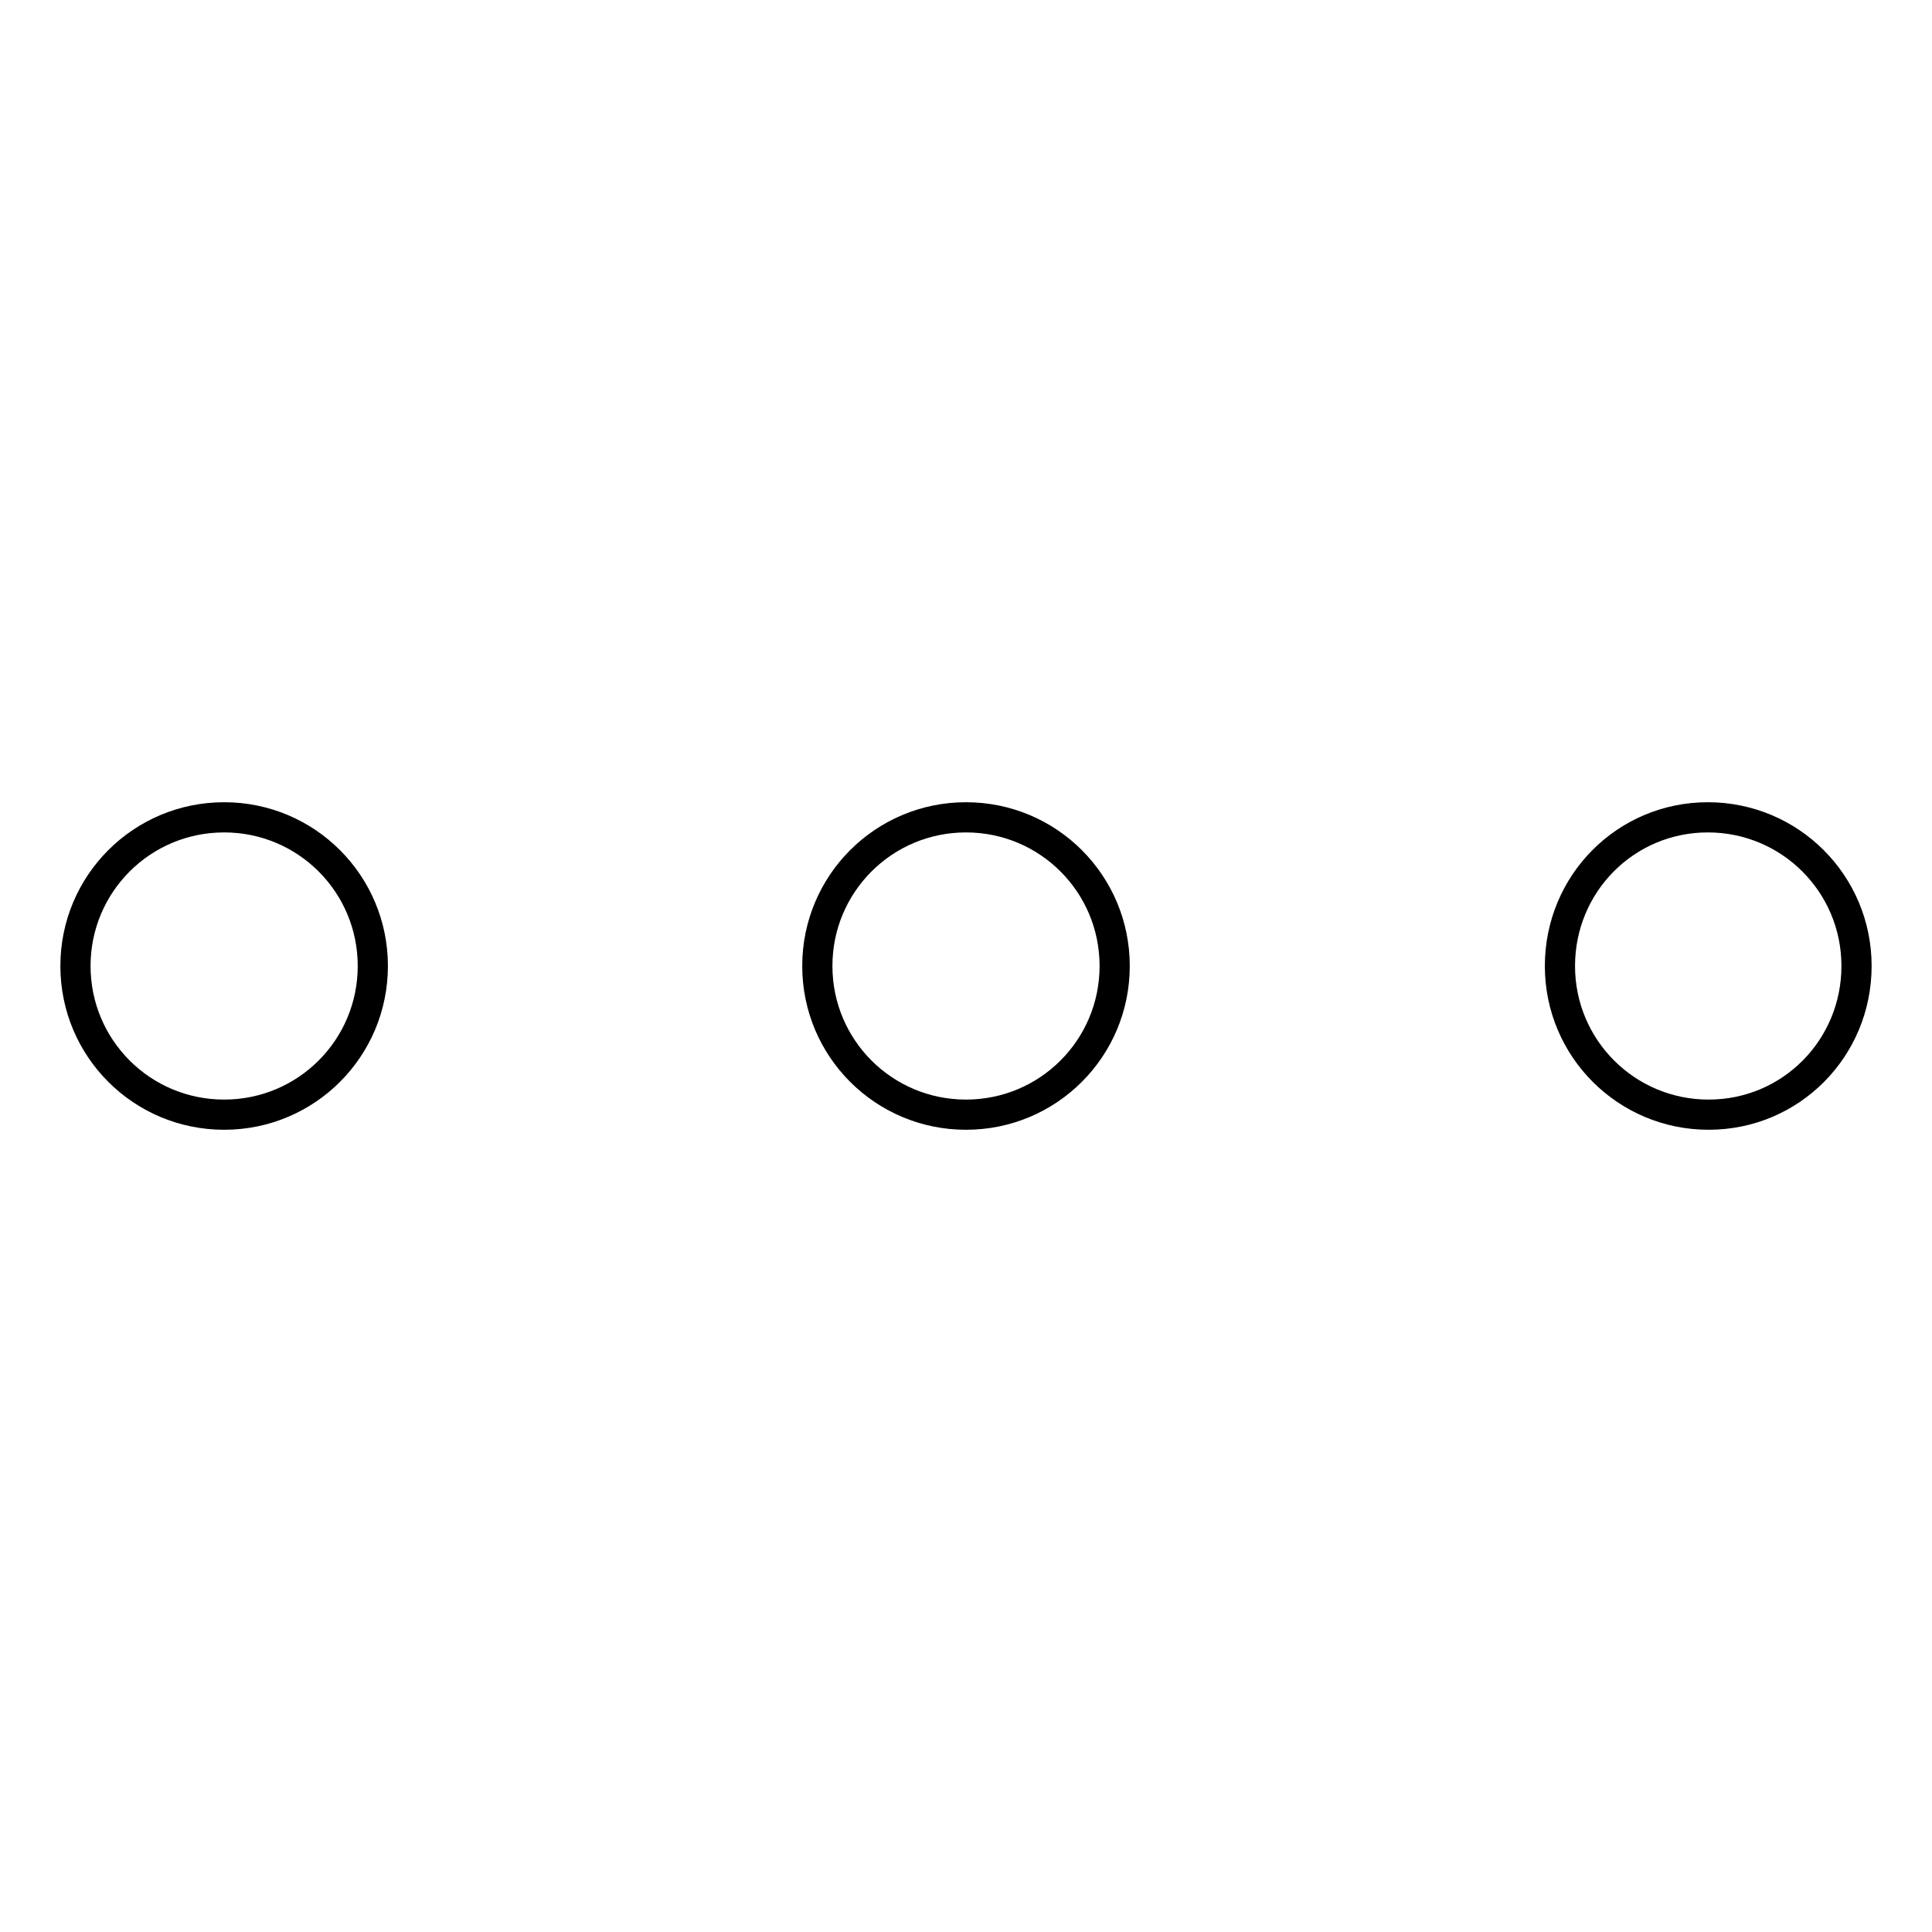 <?xml version="1.0" encoding="utf-8"?>
<!-- Svg Vector Icons : http://www.onlinewebfonts.com/icon -->
<!DOCTYPE svg PUBLIC "-//W3C//DTD SVG 1.1//EN" "http://www.w3.org/Graphics/SVG/1.1/DTD/svg11.dtd">
<svg version="1.1" xmlns="http://www.w3.org/2000/svg" xmlns:xlink="http://www.w3.org/1999/xlink" x="0px" y="0px" viewBox="0 0 256 256" enable-background="new 0 0 256 256" xml:space="preserve">
<g> <path stroke-width="4" fill-opacity="0" stroke="#000000"  d="M10,128c0,10.9,8.8,19.7,19.7,19.7c10.9,0,19.7-8.8,19.7-19.7l0,0c0-10.9-8.8-19.7-19.7-19.7 C18.8,108.3,10,117.1,10,128z M108.3,128c0,10.9,8.8,19.7,19.7,19.7c10.9,0,19.7-8.8,19.7-19.7l0,0c0-10.9-8.8-19.7-19.7-19.7 C117.1,108.3,108.3,117.1,108.3,128z M206.7,128c0,10.9,8.8,19.7,19.7,19.7S246,138.9,246,128l0,0c0-10.9-8.8-19.7-19.7-19.7 S206.7,117.1,206.7,128z"/></g>
</svg>